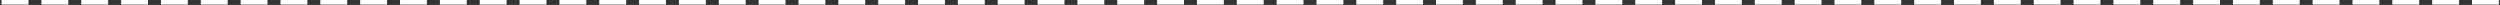 <?xml version="1.0" encoding="UTF-8"?> <svg xmlns="http://www.w3.org/2000/svg" width="1521" height="3" viewBox="0 0 1521 3" fill="none"><rect x="0" y="0" width="1521" height="3" fill="#333333" stroke="none"/><path d="M17.313 0V2.812H0.949V0H17.313Z" fill="white"></path><path d="M41.555 0V2.812H25.191V0H41.555Z" fill="white"></path><path d="M65.797 0V2.812H49.434V0H65.797Z" fill="white"></path><path d="M90.04 0V2.812H73.676V0H90.04Z" fill="white"></path><path d="M114.282 0V2.812H97.918V0H114.282Z" fill="white"></path><path d="M138.524 0V2.812H122.161V0H138.524Z" fill="white"></path><path d="M162.767 0V2.812H146.403V0H162.767Z" fill="white"></path><path d="M187.009 0V2.812H170.645V0H187.009Z" fill="white"></path><path d="M211.251 0V2.812H194.888V0H211.251Z" fill="white"></path><path d="M235.494 0V2.812H219.13V0H235.494Z" fill="white"></path><path d="M259.736 0V2.812H243.372V0H259.736Z" fill="white"></path><path d="M283.978 0V2.812H267.615V0H283.978Z" fill="white"></path><path d="M308.221 0V2.812H291.857V0H308.221Z" fill="white"></path><path d="M332.463 0V2.812H316.099V0H332.463Z" fill="white"></path><path d="M356.705 0V2.812H340.342V0H356.705Z" fill="white"></path><path d="M380.948 0V2.812H364.584V0H380.948Z" fill="white"></path><path d="M405.19 0V2.812H388.826V0H405.19Z" fill="white"></path><path d="M429.432 0V2.812H413.069V0H429.432Z" fill="white"></path><path d="M453.675 0V2.812H437.311V0H453.675Z" fill="white"></path><path d="M477.917 0V2.812H461.553V0H477.917Z" fill="white"></path><path d="M502.159 0V2.812H485.796V0H502.159Z" fill="white"></path><path d="M526.402 0V2.812H510.038V0H526.402Z" fill="white"></path><path d="M550.644 0V2.812H534.281V0H550.644Z" fill="white"></path><path d="M574.887 0V2.812H558.523V0H574.887Z" fill="white"></path><path d="M599.129 0V2.812H582.765V0H599.129Z" fill="white"></path><path d="M623.371 0V2.812H607.008V0H623.371Z" fill="white"></path><path d="M647.614 0V2.812H631.25V0H647.614Z" fill="white"></path><path d="M671.856 0V2.812H655.492V0H671.856Z" fill="white"></path><path d="M696.098 0V2.812H679.735V0H696.098Z" fill="white"></path><path d="M720.341 0V2.812H703.977V0H720.341Z" fill="white"></path><path d="M744.583 0V2.812H728.219V0H744.583Z" fill="white"></path><path d="M768.825 0V2.812H752.462V0H768.825Z" fill="white"></path><path d="M793.068 0V2.812H776.704V0H793.068Z" fill="white"></path><path d="M817.31 0V2.812H800.946V0H817.31Z" fill="white"></path><path d="M841.552 0V2.812H825.189V0H841.552Z" fill="white"></path><path d="M865.795 0V2.812H849.431V0H865.795Z" fill="white"></path><path d="M890.037 0V2.812H873.673V0H890.037Z" fill="white"></path><path d="M914.279 0V2.812H897.916V0H914.279Z" fill="white"></path><path d="M938.522 0V2.812H922.158V0H938.522Z" fill="white"></path><path d="M962.764 0V2.812H946.4V0H962.764Z" fill="white"></path><path d="M987.006 0V2.812H970.643V0H987.006Z" fill="white"></path><path d="M1011.25 0V2.812H994.885V0H1011.25Z" fill="white"></path><path d="M1035.49 0V2.812H1019.13V0H1035.49Z" fill="white"></path><path d="M1059.73 0V2.812H1043.37V0H1059.73Z" fill="white"></path><path d="M1083.98 0V2.812H1067.61V0H1083.98Z" fill="white"></path><path d="M1108.22 0V2.812H1091.85V0H1108.22Z" fill="white"></path><path d="M1132.46 0V2.812H1116.1V0H1132.46Z" fill="white"></path><path d="M1156.7 0V2.812H1140.34V0H1156.7Z" fill="white"></path><path d="M1180.95 0V2.812H1164.58V0H1180.95Z" fill="white"></path><path d="M1205.19 0V2.812H1188.82V0H1205.19Z" fill="white"></path><path d="M1229.43 0V2.812H1213.07V0H1229.43Z" fill="white"></path><path d="M1253.67 0V2.812H1237.31V0H1253.67Z" fill="white"></path><path d="M1277.91 0V2.812H1261.55V0H1277.91Z" fill="white"></path><path d="M1302.16 0V2.812H1285.79V0H1302.16Z" fill="white"></path><path d="M1326.4 0V2.812H1310.04V0H1326.4Z" fill="white"></path><path d="M1350.64 0V2.812H1334.28V0H1350.64Z" fill="white"></path><path d="M1374.88 0V2.812H1358.52V0H1374.88Z" fill="white"></path><path d="M1399.13 0V2.812H1382.76V0H1399.13Z" fill="white"></path><path d="M1423.37 0V2.812H1407V0H1423.37Z" fill="white"></path><path d="M1447.61 0V2.812H1431.25V0H1447.61Z" fill="white"></path><path d="M1471.85 0V2.812H1455.49V0H1471.85Z" fill="white"></path><path d="M1496.1 0V2.812H1479.73V0H1496.1Z" fill="white"></path><path d="M1520.34 0V2.812H1503.97V0H1520.34Z" fill="white"></path></svg> 